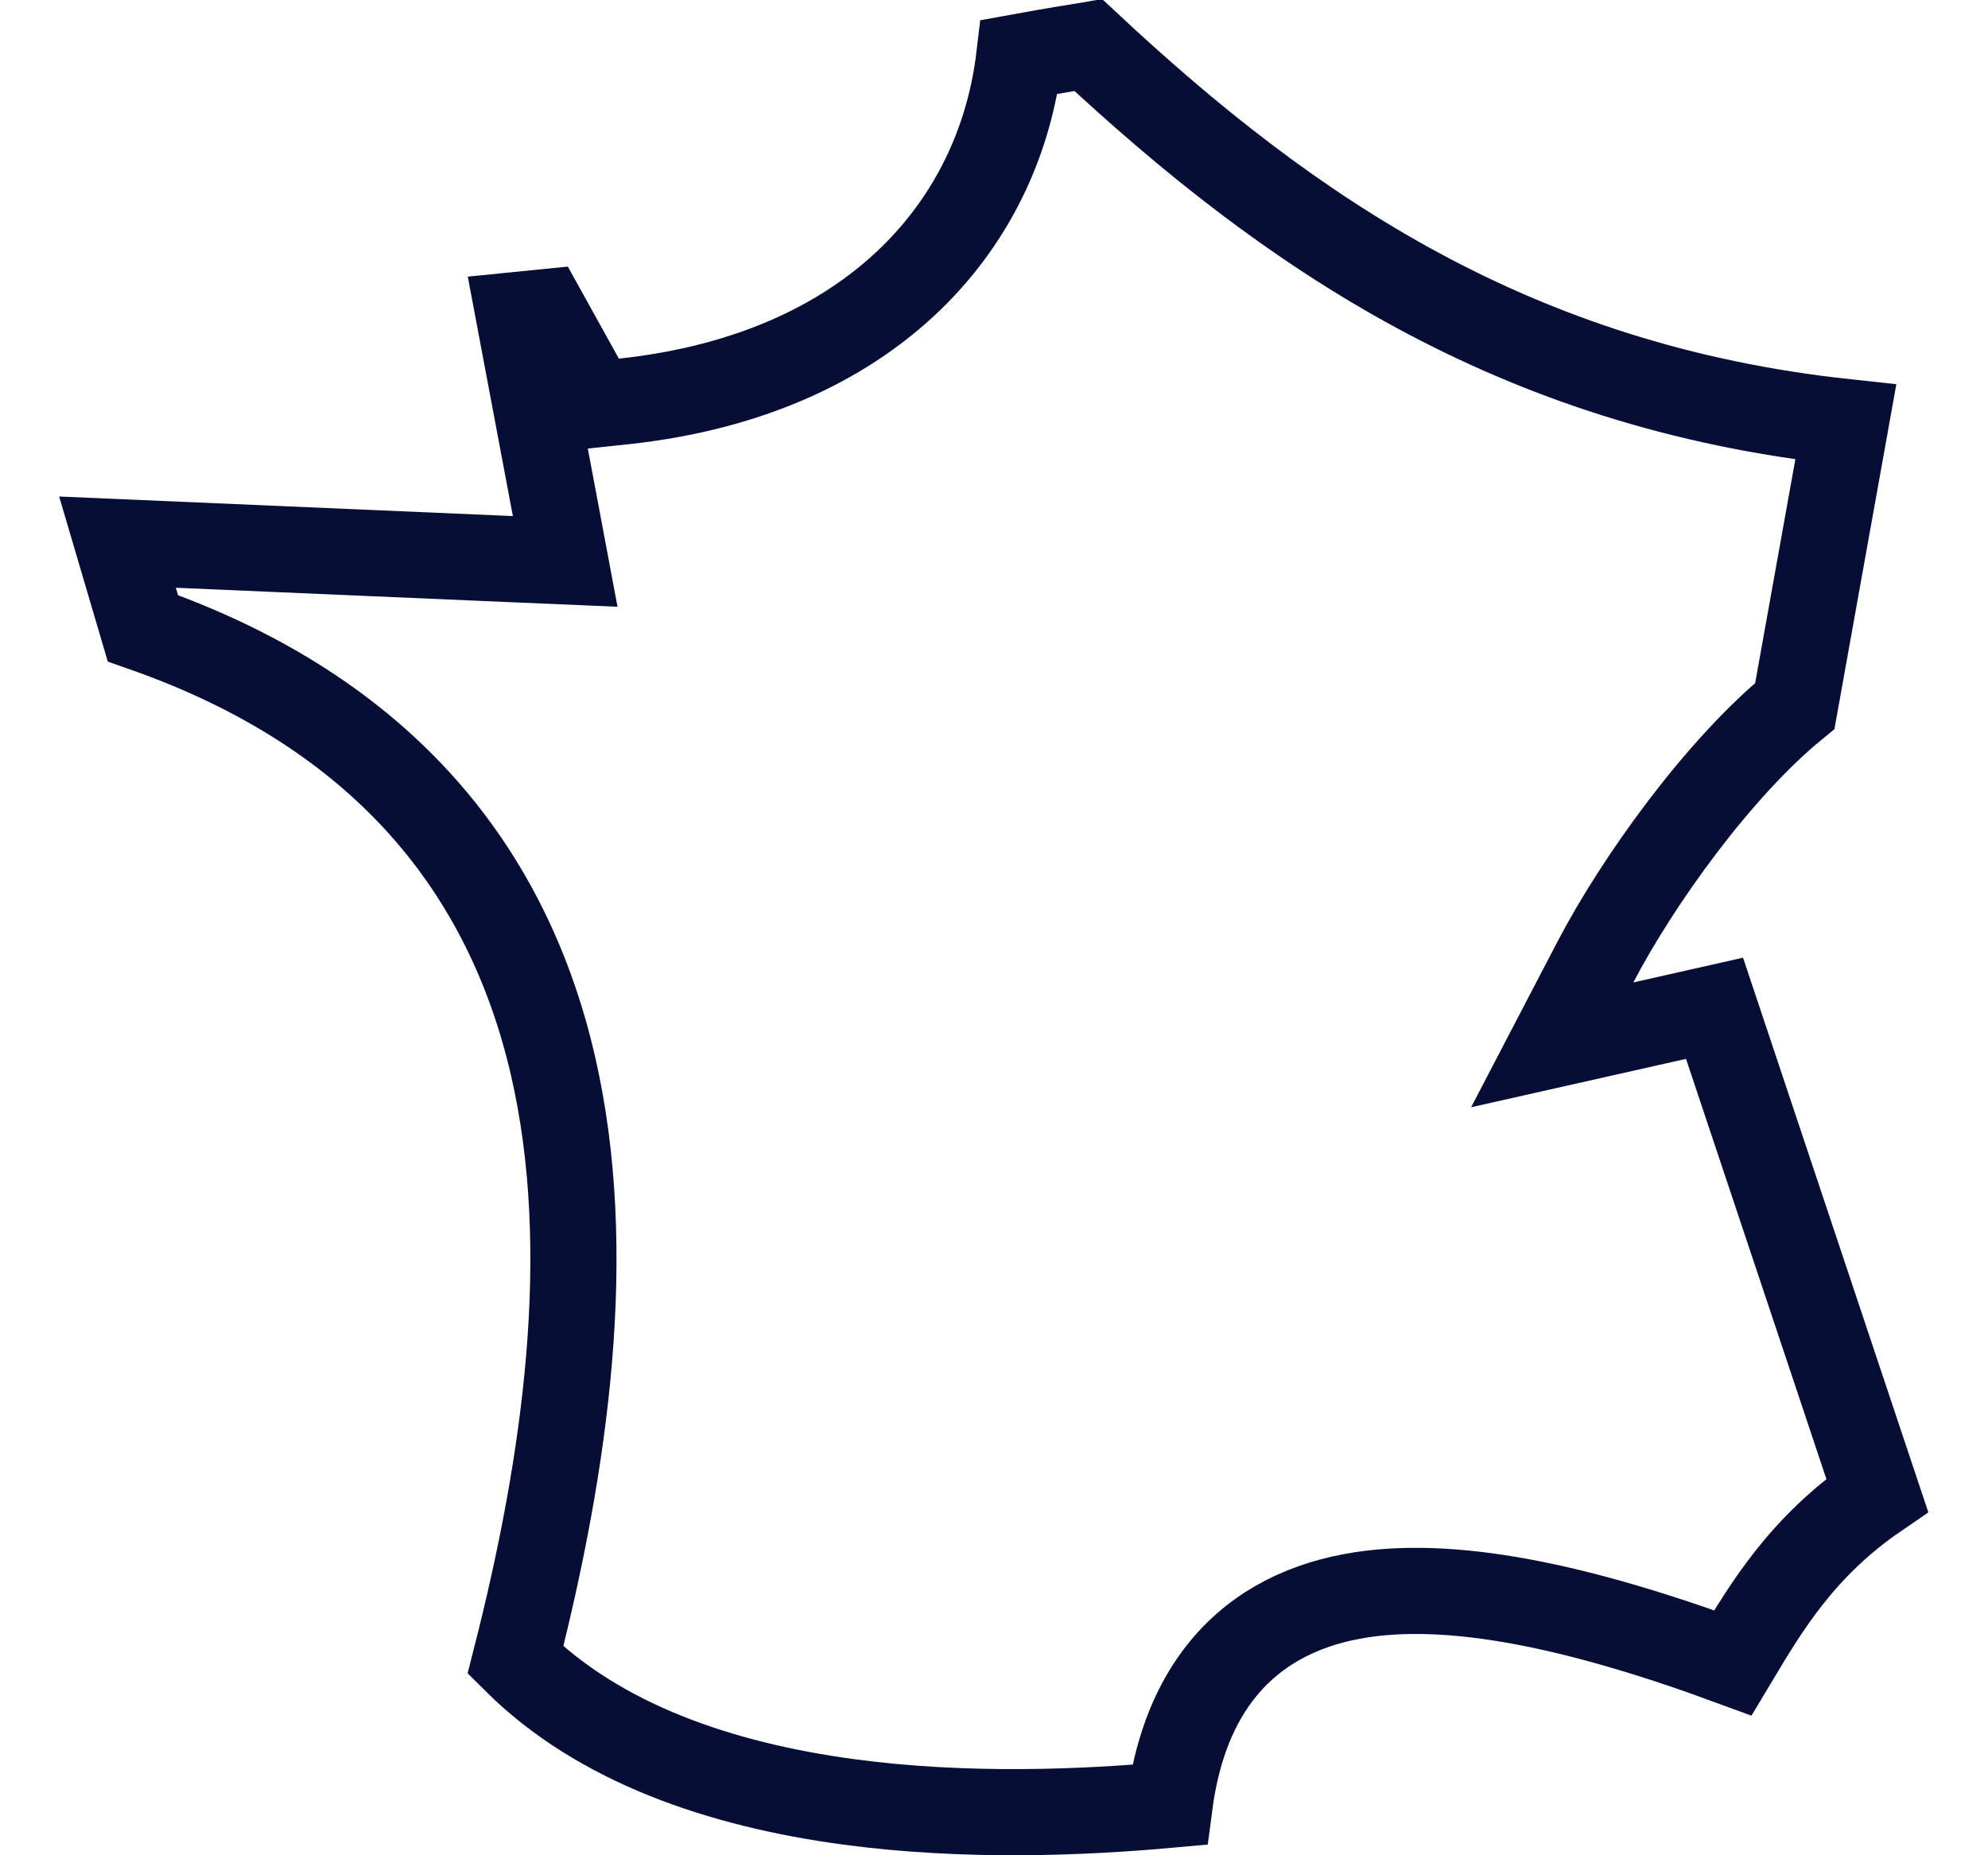 <svg width="30" height="28" viewBox="0 0 30 28" fill="none" xmlns="http://www.w3.org/2000/svg">
<path d="M27.854 6.37L27.085 10.654C25.939 11.592 24.719 13.286 24.072 14.526L23.424 15.769L24.792 15.461L25.873 15.217L28.328 22.566C27.202 23.336 26.659 24.245 26.186 25.037C26.174 25.057 26.162 25.077 26.15 25.097C23.853 24.25 21.884 23.817 20.403 24.093C19.576 24.247 18.875 24.626 18.378 25.287C17.984 25.811 17.75 26.469 17.649 27.238C16.355 27.355 14.581 27.433 12.804 27.194C10.879 26.934 9.041 26.313 7.778 25.055C8.535 22.089 8.992 18.886 8.344 16.081C7.676 13.187 5.84 10.771 2.156 9.482L1.773 8.182L7.711 8.438L8.529 8.473L8.378 7.668L7.829 4.751L8.208 4.713L8.771 5.728L8.98 6.104L9.408 6.059C11.331 5.853 12.819 5.15 13.841 4.109C14.733 3.199 15.238 2.063 15.381 0.858C15.495 0.837 15.62 0.816 15.747 0.794C15.969 0.756 16.193 0.718 16.373 0.69C16.391 0.687 16.408 0.685 16.425 0.682C19.446 3.503 22.84 5.831 27.854 6.37Z" stroke="#070E36" stroke-width="1.3"/>
</svg>

